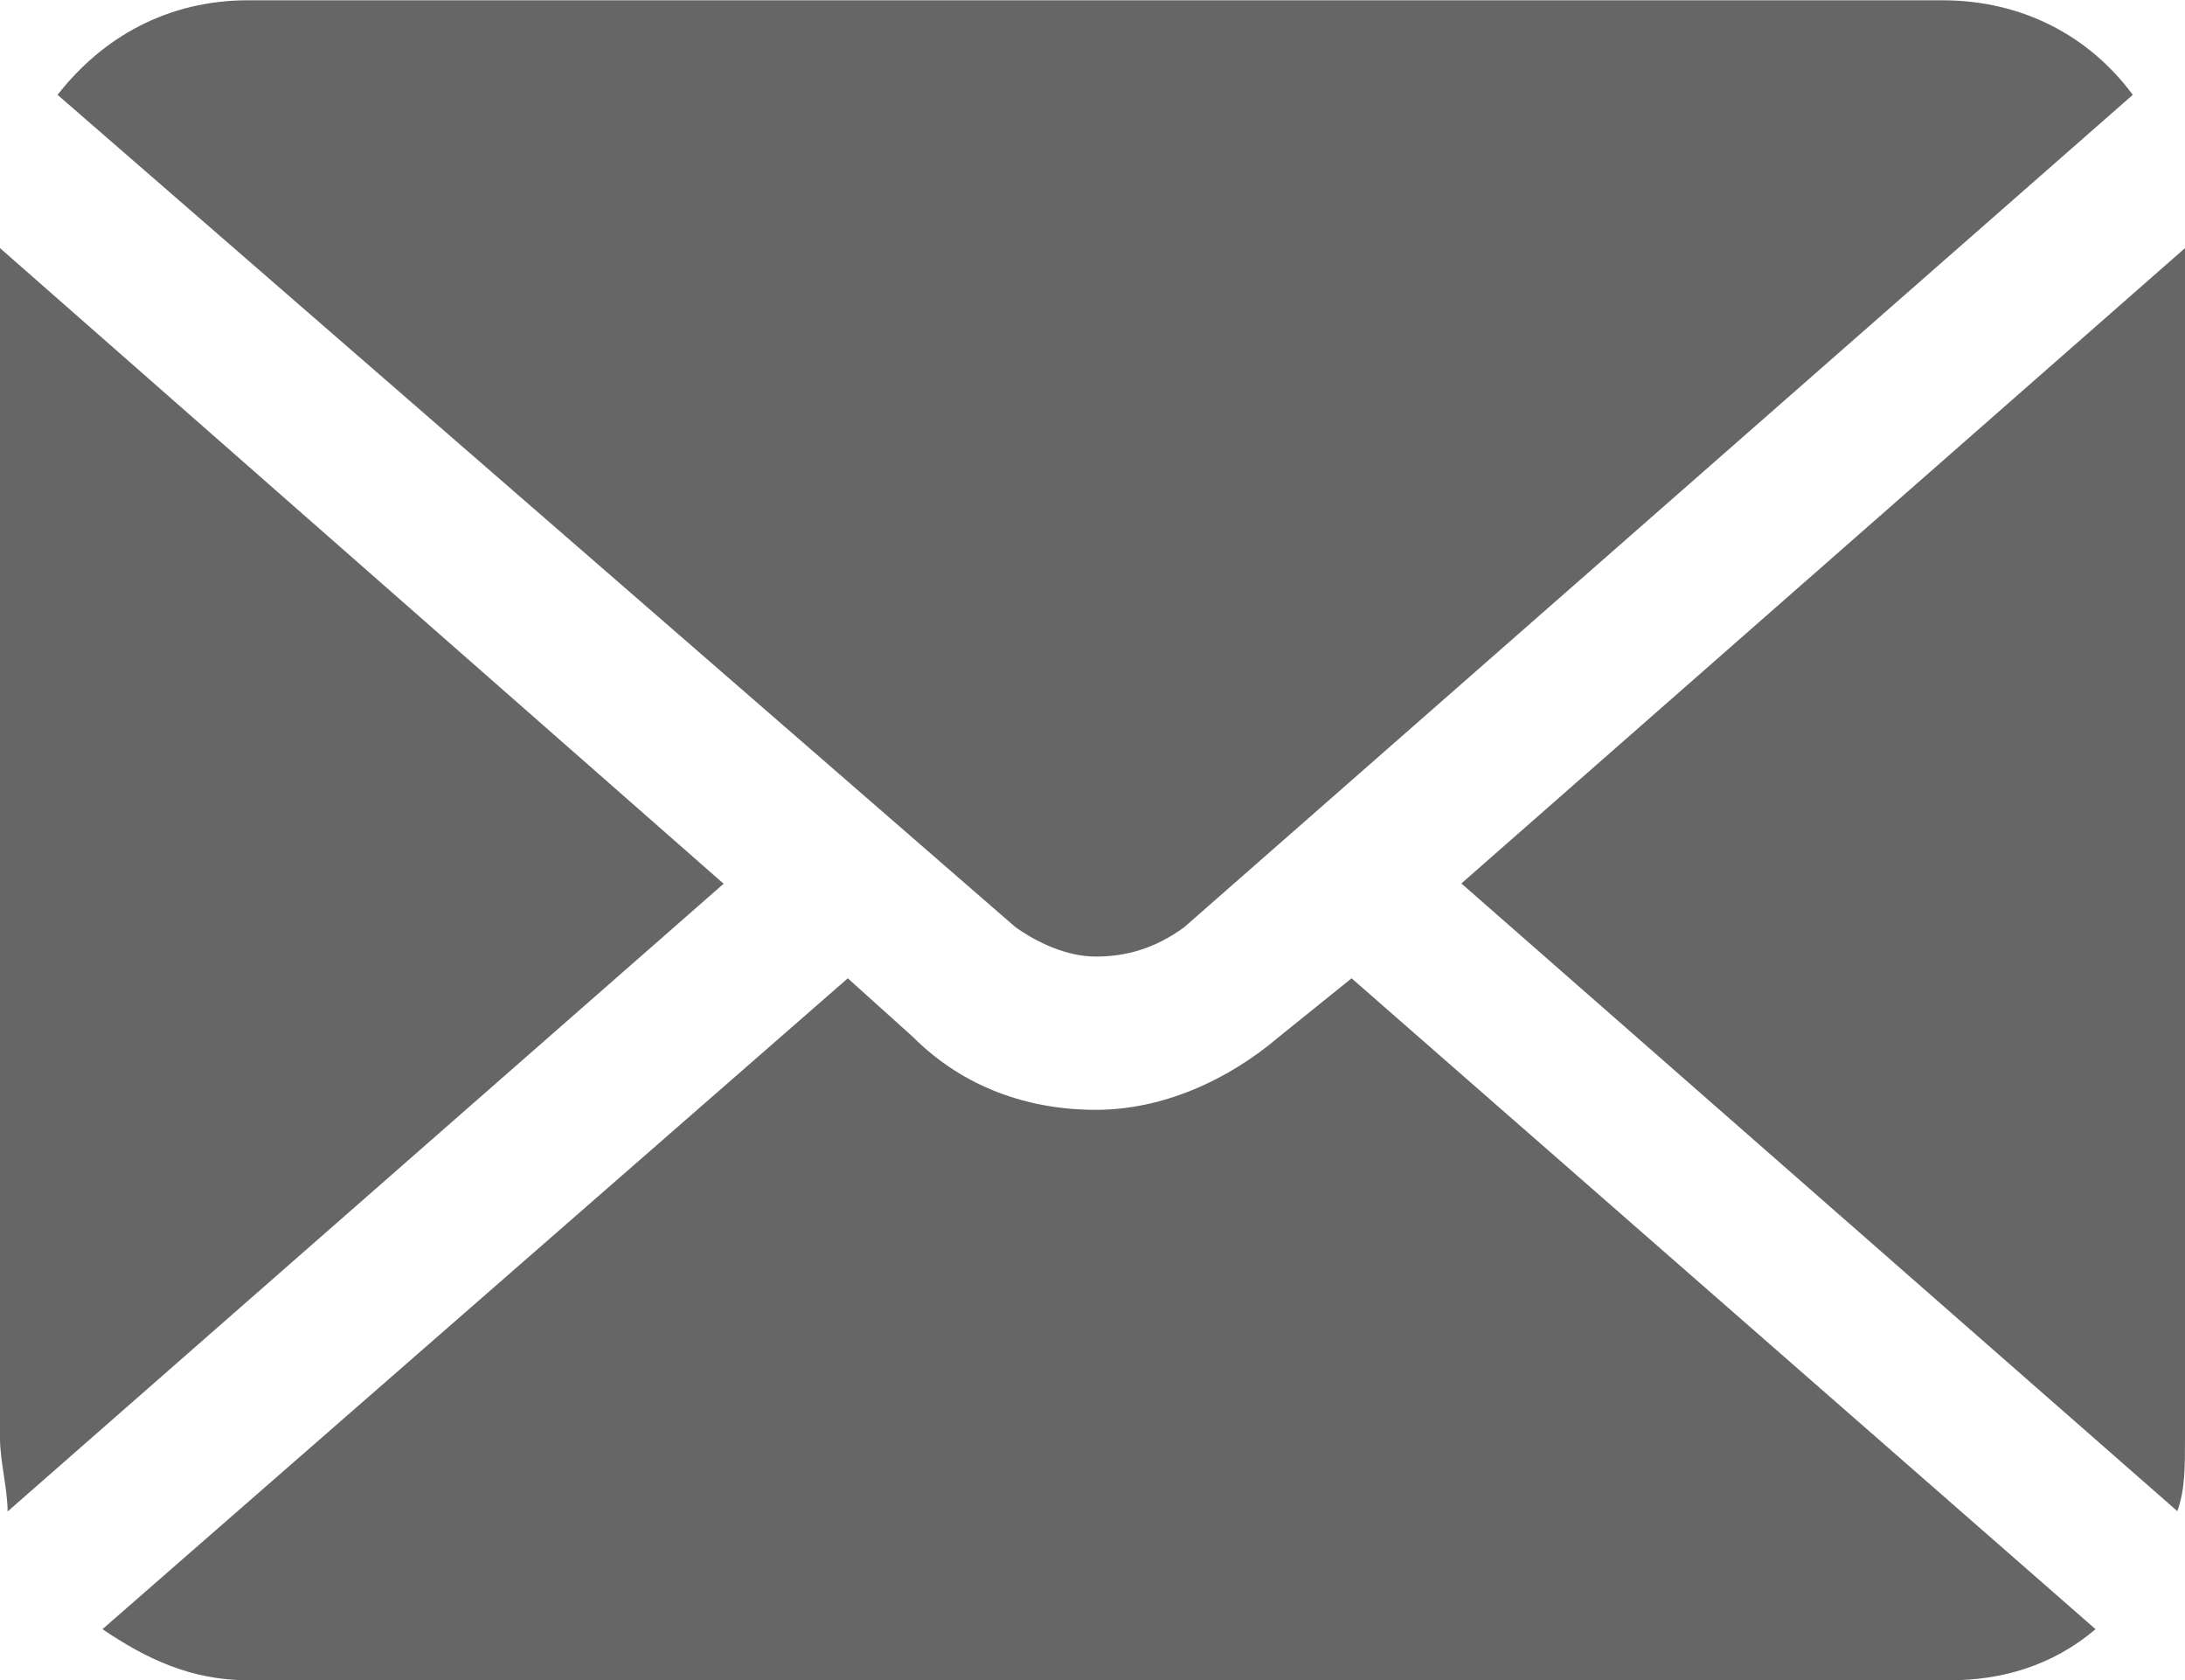 <?xml version="1.0" encoding="utf-8"?>
<!-- Generator: Adobe Illustrator 18.1.1, SVG Export Plug-In . SVG Version: 6.00 Build 0)  -->
<svg version="1.1" id="_x32_" xmlns="http://www.w3.org/2000/svg" xmlns:xlink="http://www.w3.org/1999/xlink" x="0px" y="0px"
	 viewBox="273.1 28.6 774.2 595.3" enable-background="new 273.1 28.6 774.2 595.3" xml:space="preserve">
<g>
	<path fill="#666666" d="M790.9,341.6l253.7,222.4c2.7-7.7,2.7-15.4,2.7-25.8V116.5L790.9,341.6z"/>
	<path fill="#666666" d="M661.4,367.5c10.4,0,20.8-2.7,31.3-10.4l336.1-294.9c-15.4-20.8-39-33.5-67.5-33.5H361
		c-28.5,0-51.6,13.1-67.5,33.5L632.8,357C640.5,362.5,651,367.5,661.4,367.5z"/>
	<path fill="#666666" d="M273.1,116.5v421.8c0,7.7,2.7,18.1,2.7,25.8l253.7-222.4L273.1,116.5z"/>
	<path fill="#666666" d="M726.2,396c-18.1,15.4-41.2,25.8-64.8,25.8c-23.6,0-46.7-7.7-64.8-25.8l-23.1-20.8L309.4,605.8
		c15.4,10.4,31.3,18.1,51.6,18.1h603c18.1,0,36.2-5,51.6-18.1L752,375.2L726.2,396z"/>
</g>
</svg>
